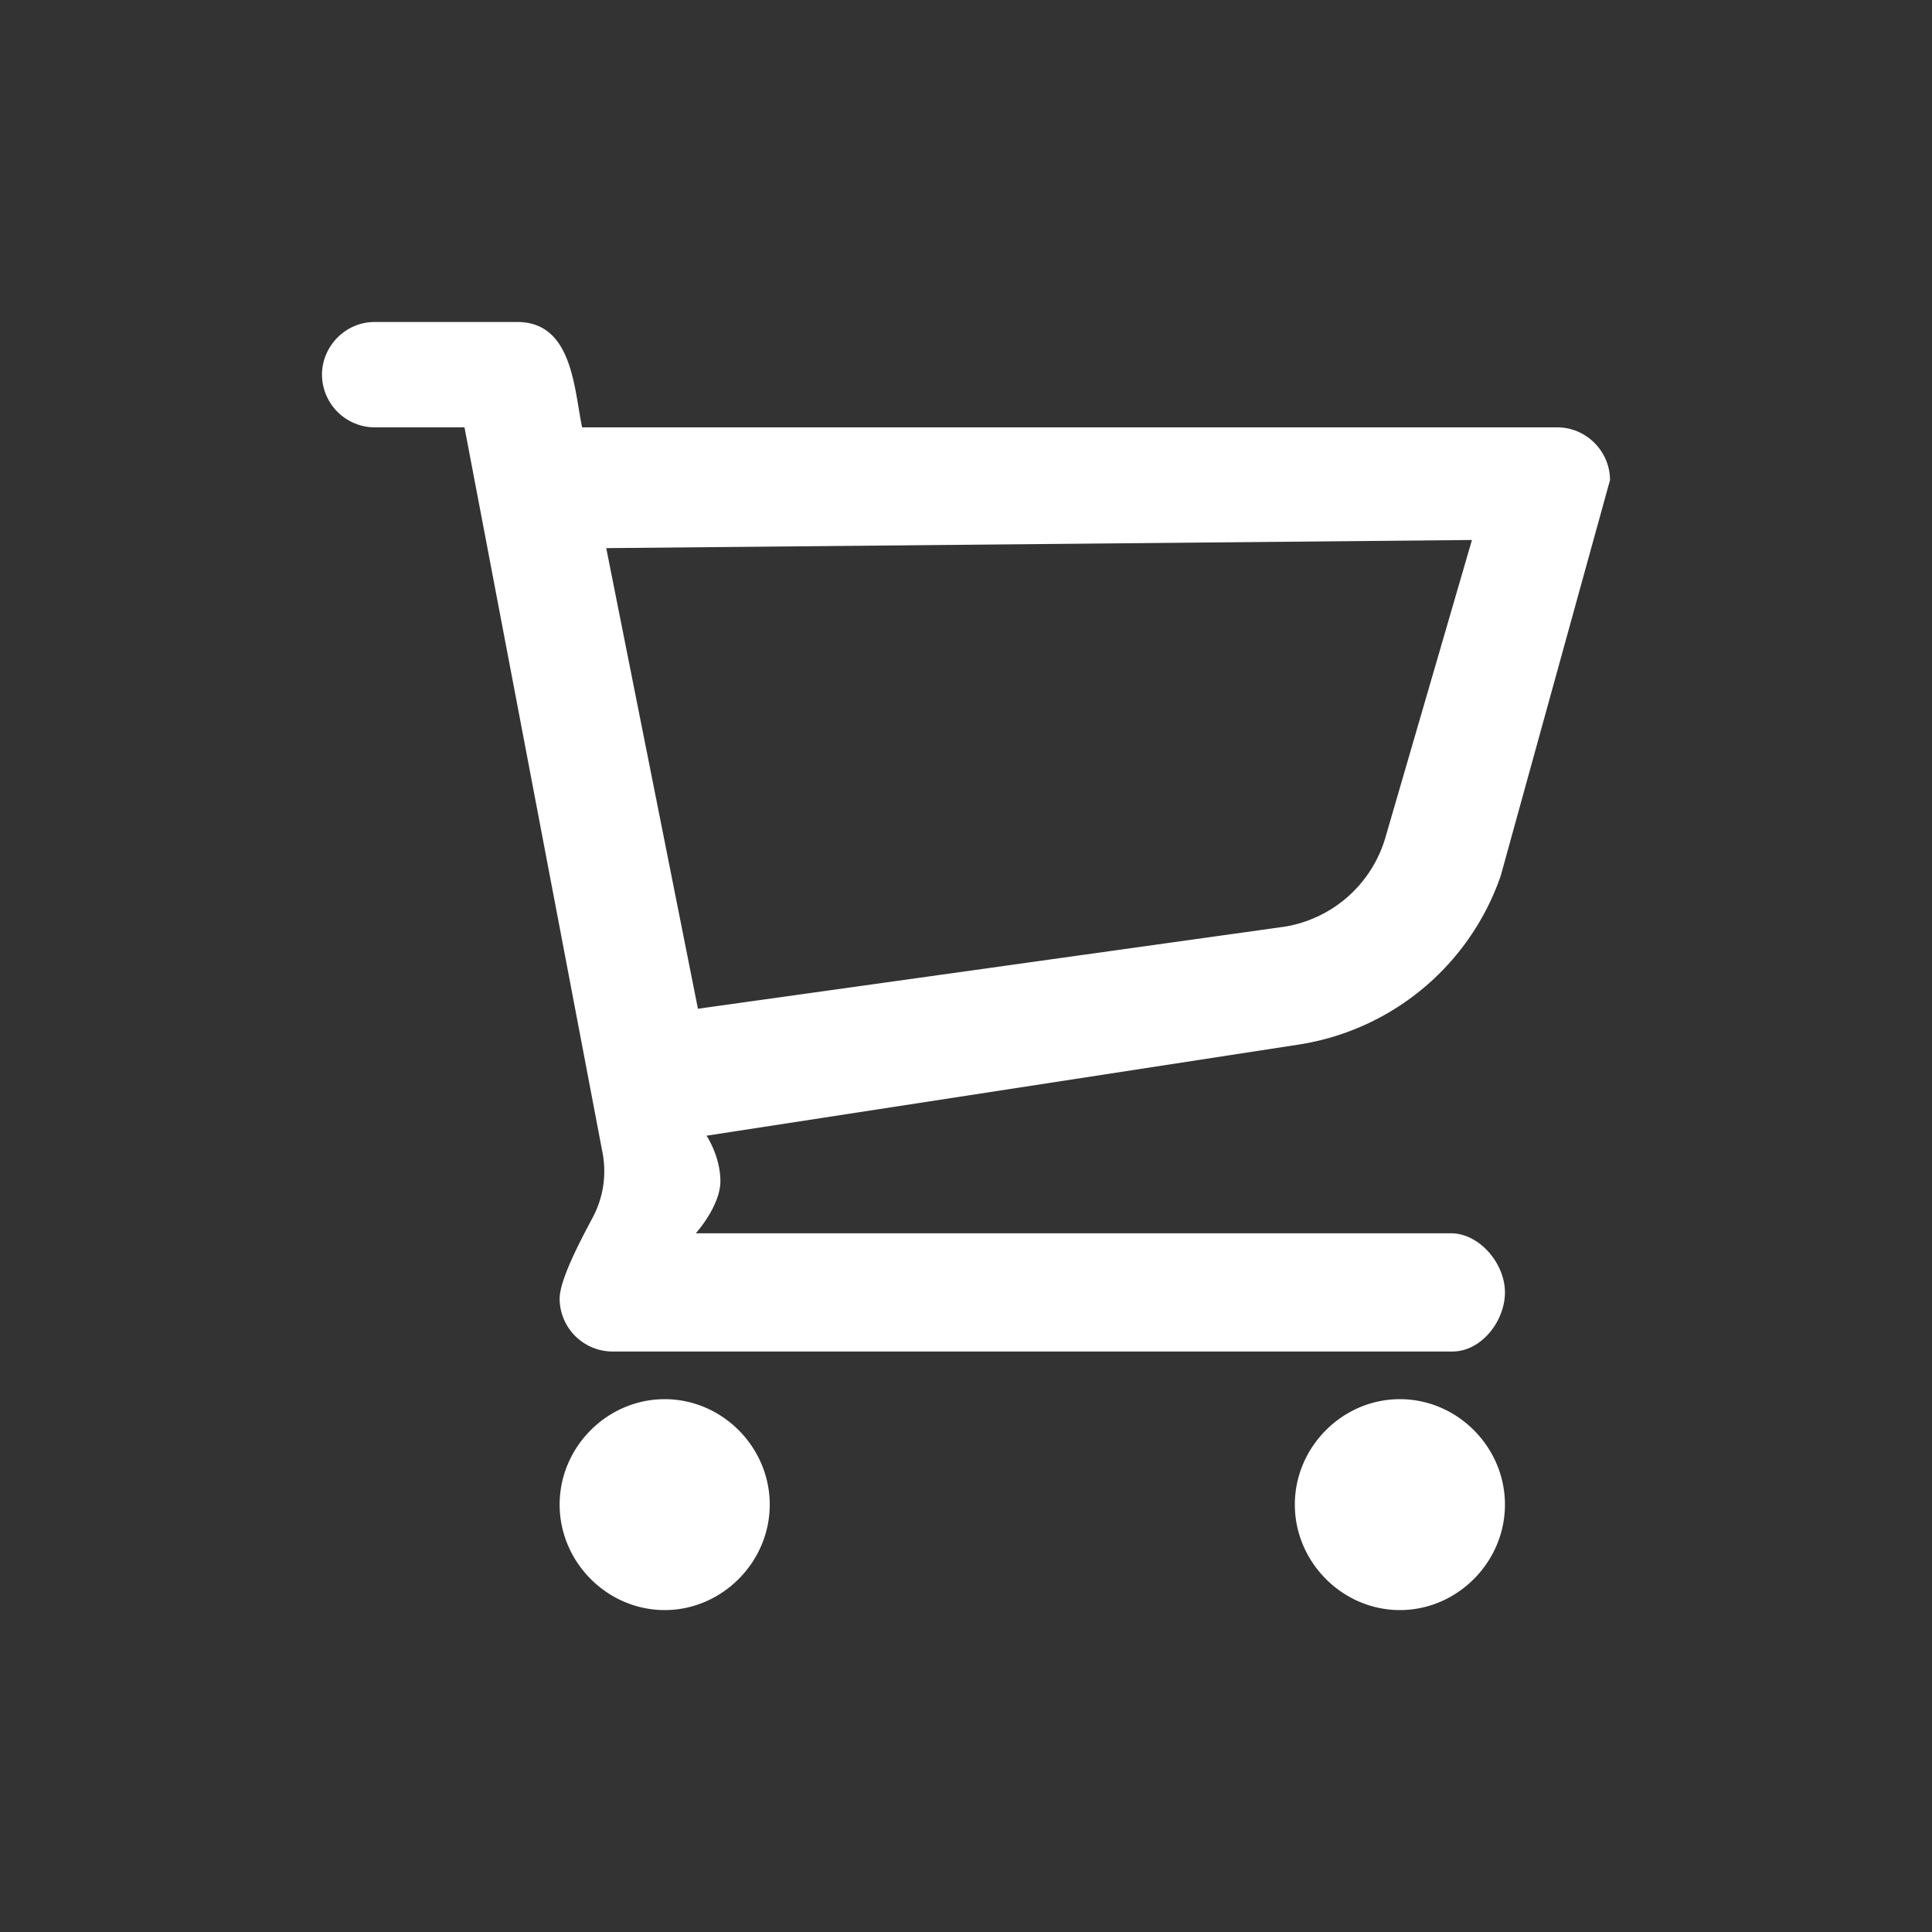 <svg viewBox="0 0 24 24" fill="currentColor" width="40px" height="40px" data-ux="UtilitiesMenuIcon" data-aid="CART_ICON_RENDER" data-typography="NavAlpha" class="x-el x-el-svg c2-t c2-2 c2-z c2-r c2-s c2-16 c2-17 c2-18 c2-19 c2-y c2-3 c2-4 c2-10 c2-11 c2-12 c2-5 c2-6 c2-7 c2-8" style="color: rgb(255, 255, 255);"><rect x="0" y="0" width="24" height="24" fill="#333333" stroke="none"/><path fill-rule="evenodd" d="M17.39 17.381c-.713 0-1.305.593-1.305 1.31 0 .715.592 1.31 1.305 1.31s1.305-.595 1.305-1.31c0-.717-.592-1.31-1.305-1.31m-9.133 0c-.713 0-1.305.593-1.305 1.31 0 .715.592 1.31 1.305 1.31s1.305-.595 1.305-1.31c0-.717-.592-1.31-1.305-1.31m9.765-2.061c.357 0 .673.376.673.734 0 .359-.295.735-.652.735H7.605a.659.659 0 0 1-.653-.655c0-.219.22-.654.409-1.006.138-.257.179-.553.118-.839L5.77 5.309H4.652A.658.658 0 0 1 4 4.655C4 4.297 4.296 4 4.652 4h1.774c.683 0 .704.819.805 1.309h12.116c.357 0 .653.297.653.655l-1.358 4.917a3.167 3.167 0 0 1-2.509 2.095l-7.356 1.132s.172.257.172.565c0 .308-.305.647-.305.647h9.378zM7.531 6.809l1.139 5.722 7.292-1.02a1.568 1.568 0 0 0 1.253-1.124l1.07-3.679-10.754.101z"></path></svg>